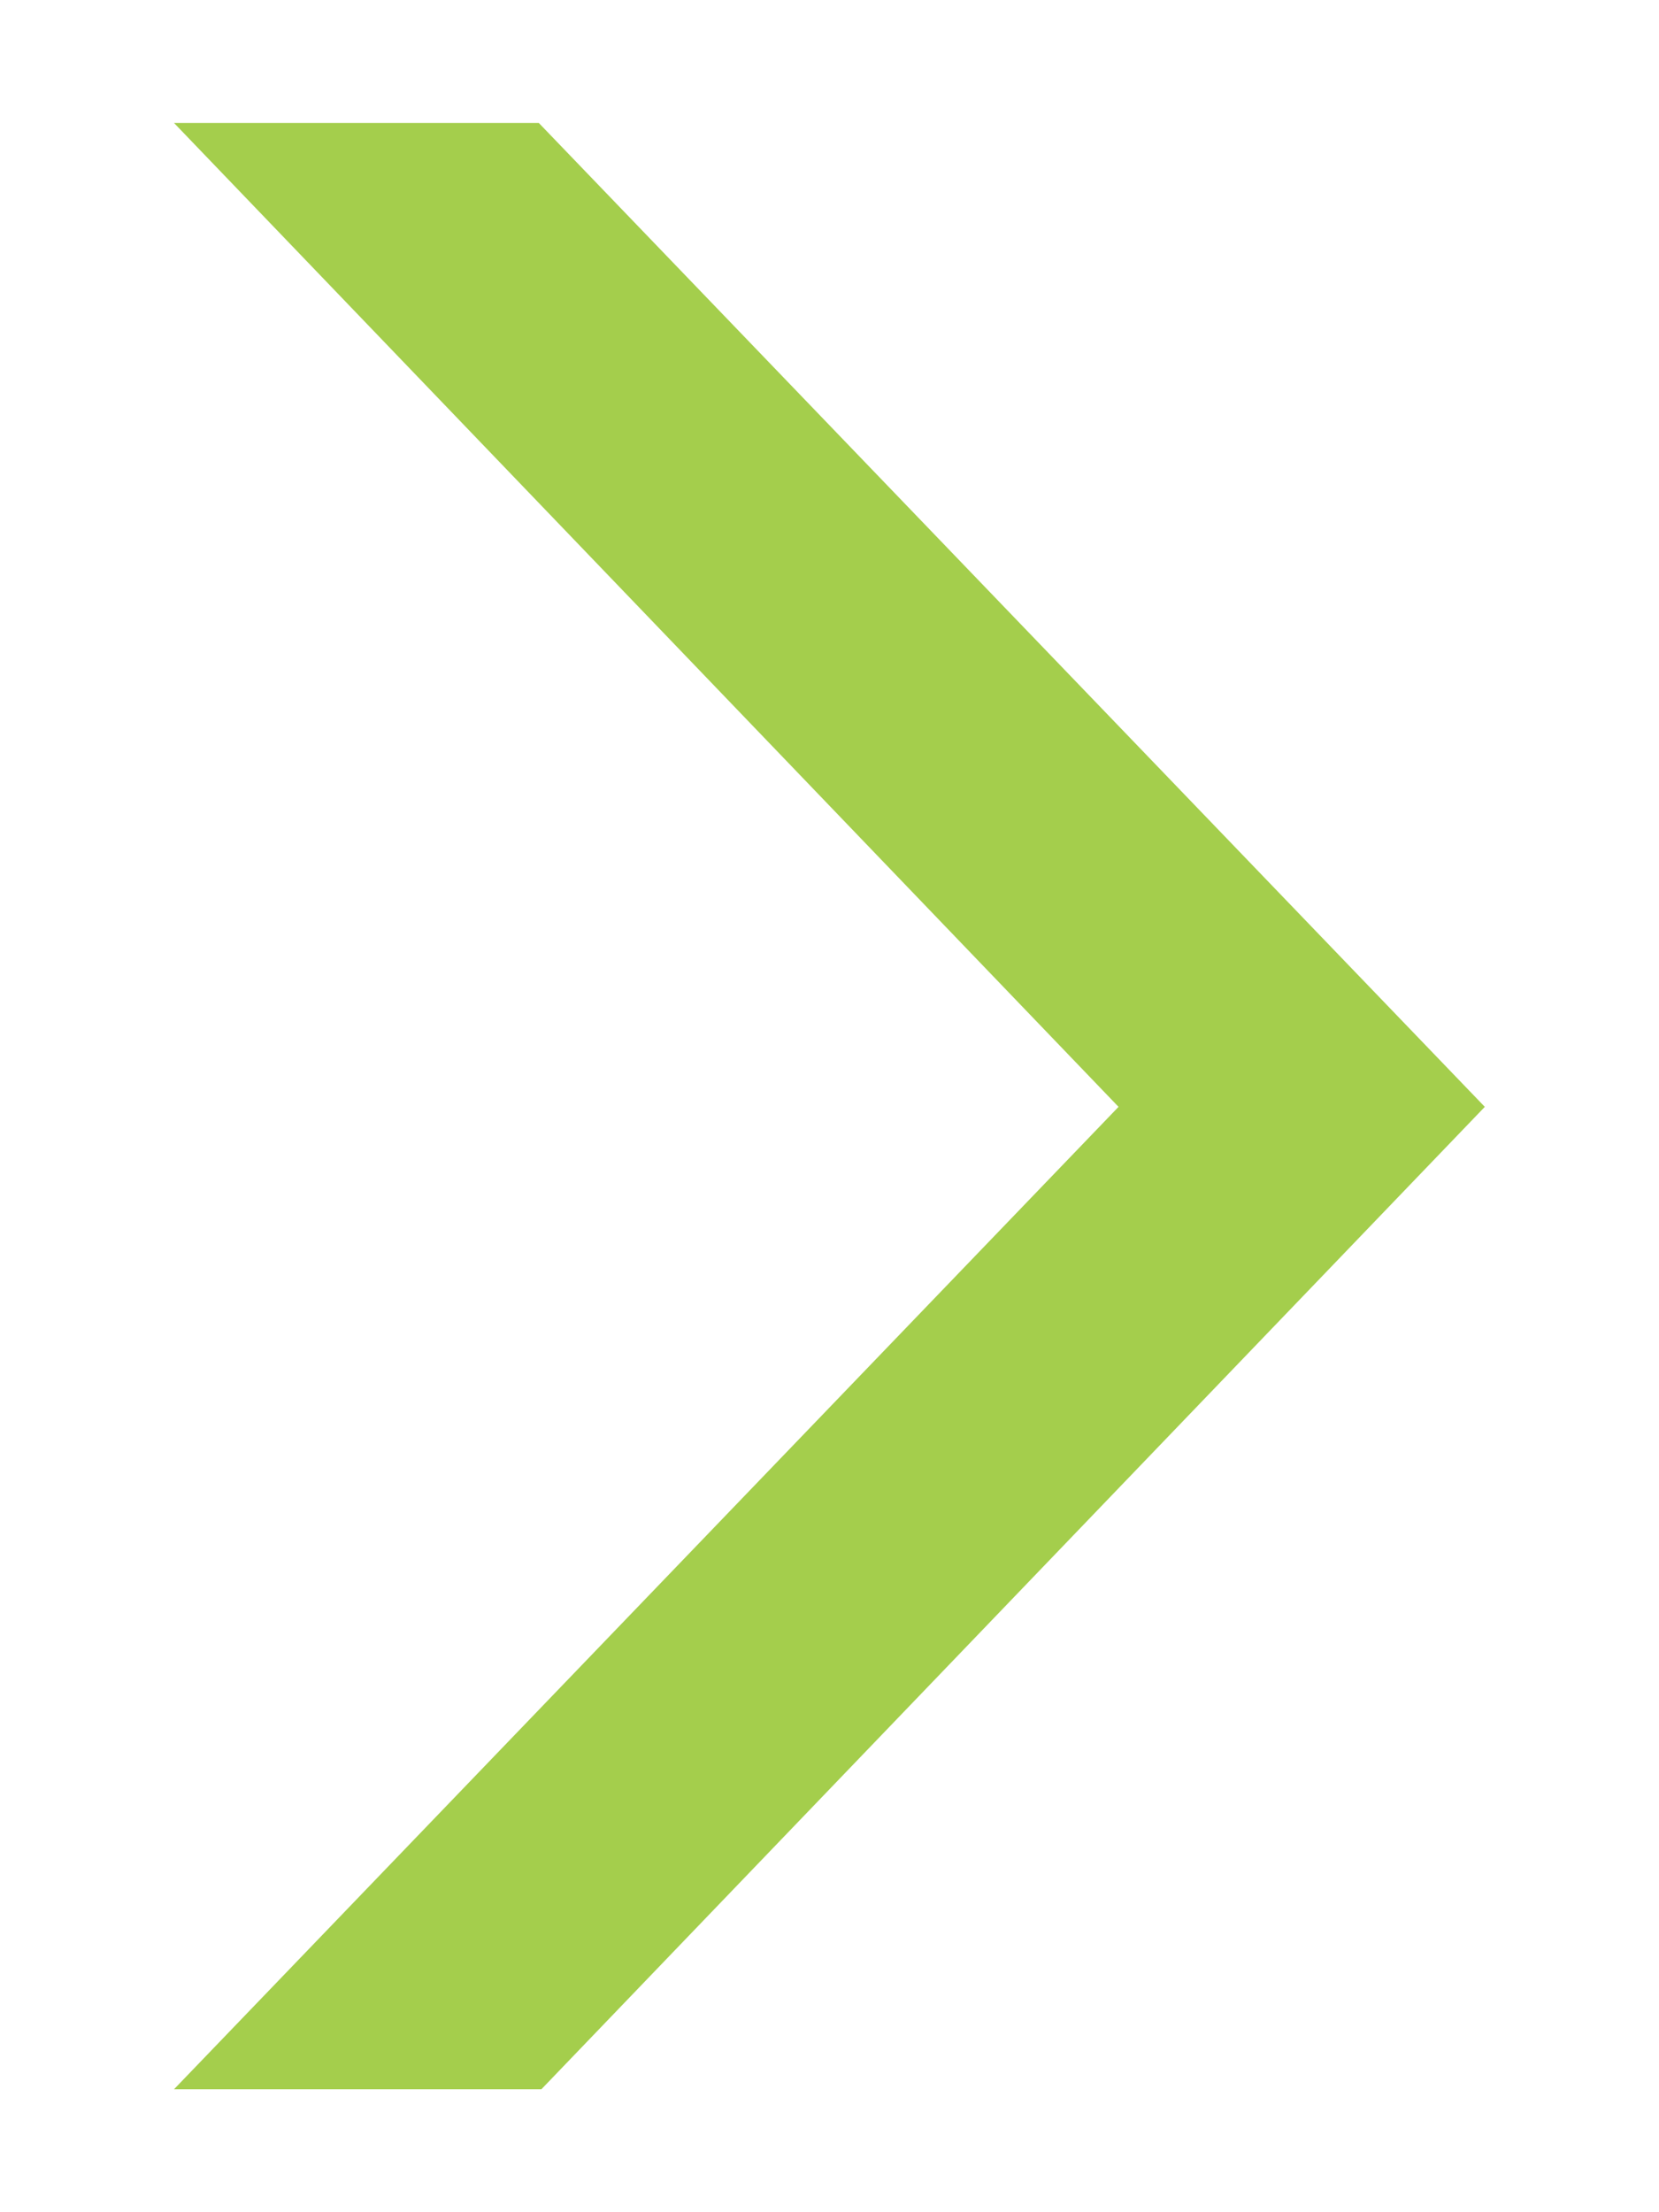 <svg width="9" height="12" viewBox="0 0 9 12" fill="none" xmlns="http://www.w3.org/2000/svg">
<path d="M8.055 6.004L2.923 0.667H0.944L6.068 6.004L0.944 11.333H2.937L8.055 6.004Z" fill="#A4CE4C"/>
</svg>
